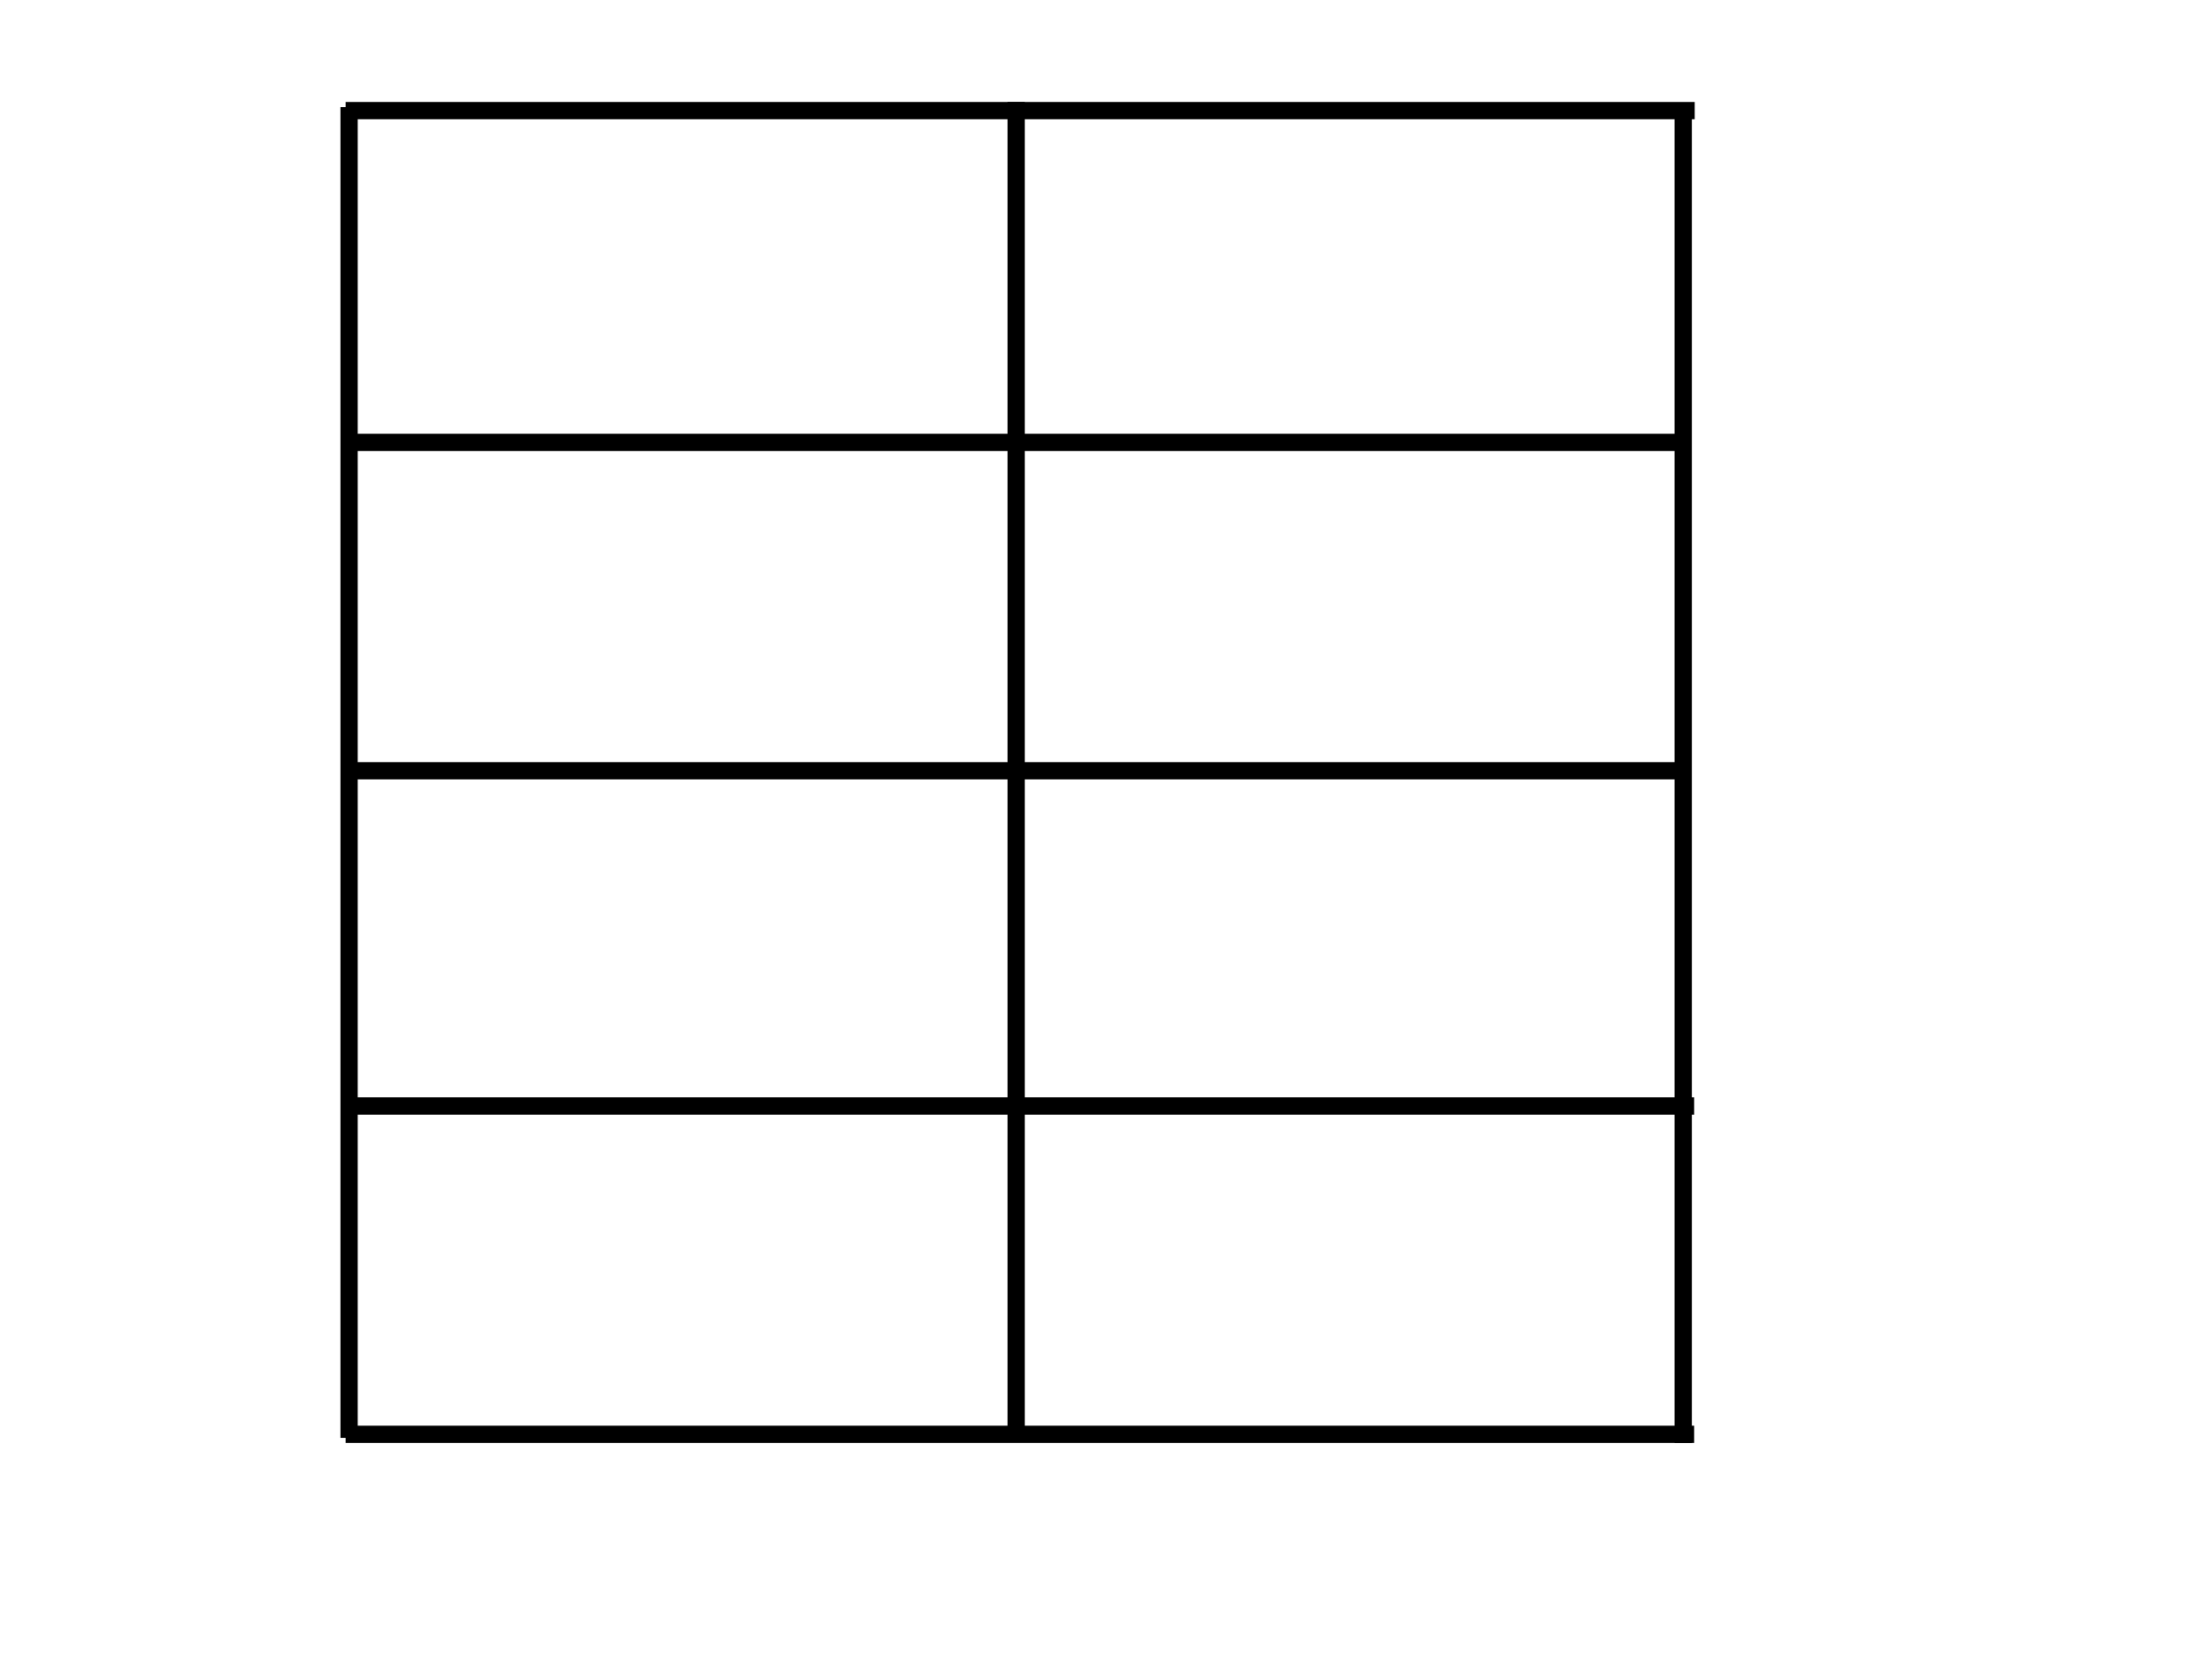 <?xml version="1.0" encoding="UTF-8"?>
<svg width="640" height="480" xmlns="http://www.w3.org/2000/svg" xmlns:svg="http://www.w3.org/2000/svg">
 <!-- Created with SVG-edit - http://svg-edit.googlecode.com/ -->

 <title>2-column_4-row_table</title>
 <g>
  <title>Layer 1</title>
  <line fill="none" stroke="#000000" stroke-width="5" x1="100" y1="32" x2="490.333" y2="32" id="svg_1"/>
  <line fill="none" stroke="#000000" stroke-width="5" x1="100" y1="415" x2="490.167" y2="415" id="svg_3"/>
  <line fill="none" stroke="#000000" stroke-width="5" stroke-dasharray="null" stroke-linejoin="null" stroke-linecap="null" x1="101" y1="31" x2="101" y2="416.012" id="svg_4"/>
  <line fill="none" stroke="#000000" stroke-width="5" stroke-dasharray="null" stroke-linejoin="null" stroke-linecap="null" x1="487" y1="32.494" x2="487" y2="417.506" id="svg_5"/>
  <line fill="none" stroke="#000000" stroke-width="5" x1="98.833" y1="128" x2="489.167" y2="128" id="svg_6"/>
  <line fill="none" stroke="#000000" stroke-width="5" x1="98.833" y1="223" x2="489.167" y2="223" id="svg_7"/>
  <line fill="none" stroke="#000000" stroke-width="5" x1="99.833" y1="320" x2="490.167" y2="320" id="svg_8"/>
  <line fill="none" stroke="#000000" stroke-width="5" stroke-dasharray="null" stroke-linejoin="null" stroke-linecap="null" x1="294" y1="29.494" x2="294" y2="414.506" id="svg_9"/>
 </g>
</svg>